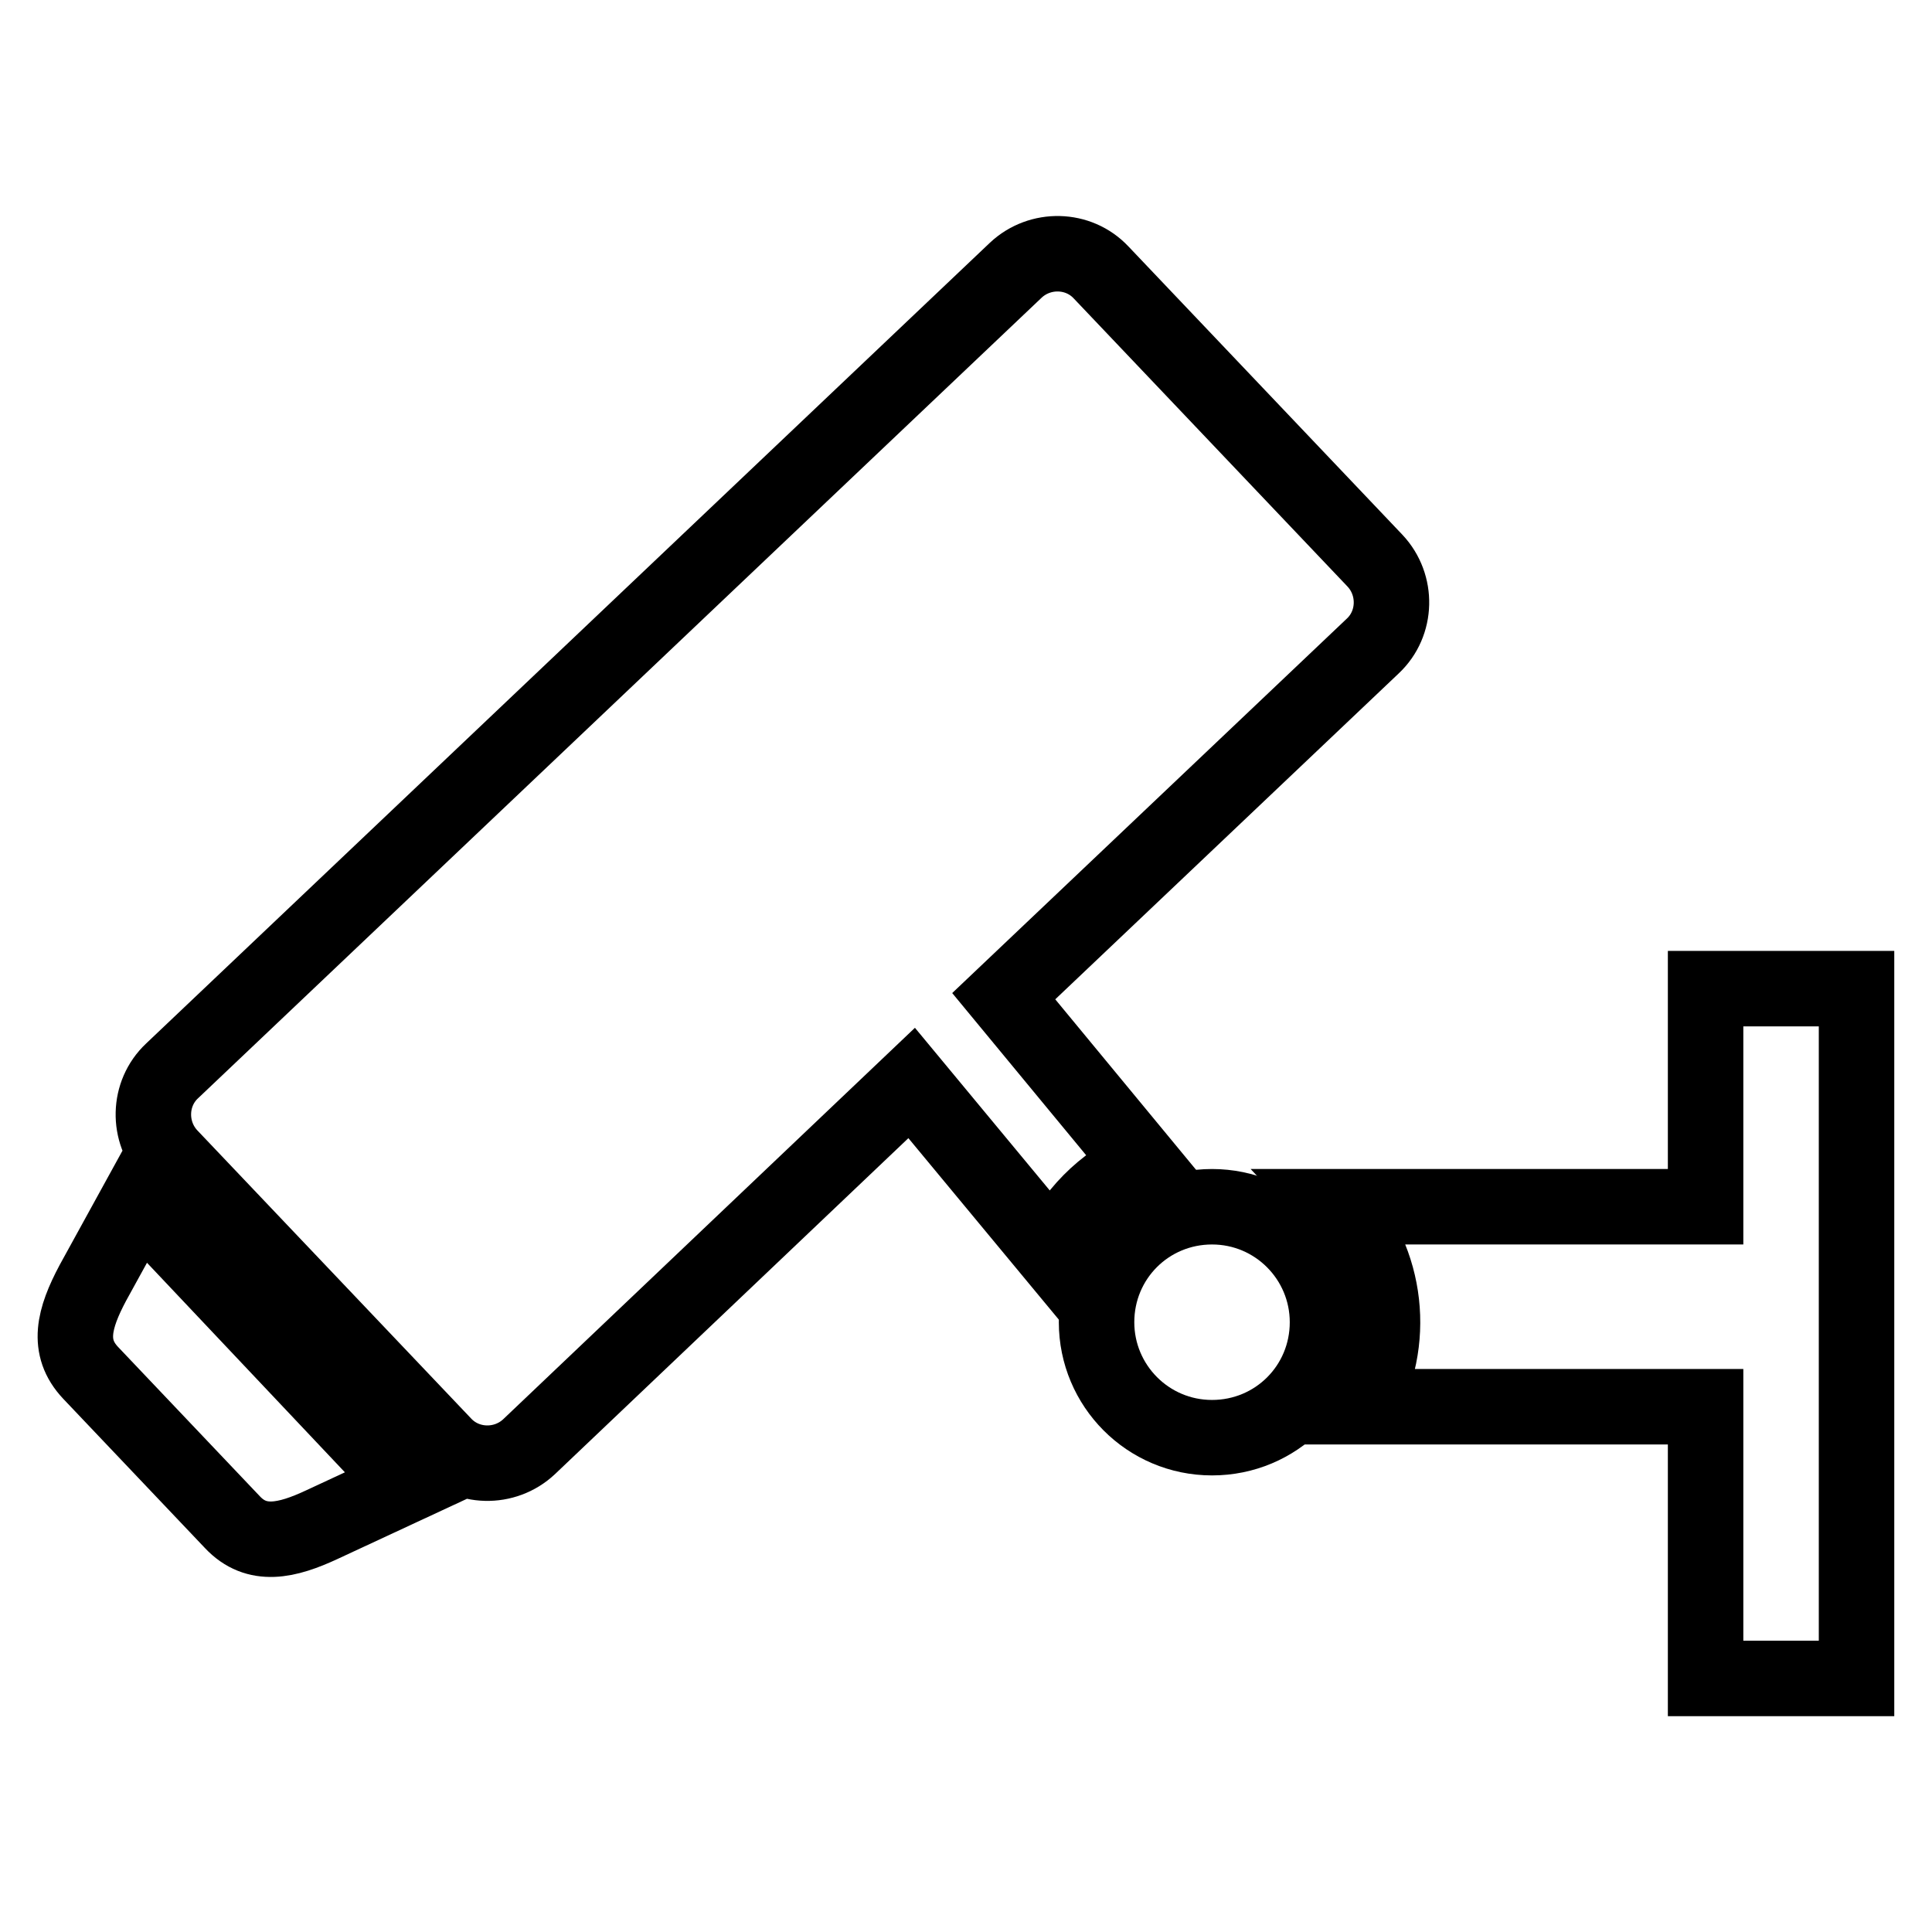 <?xml version="1.0" encoding="utf-8"?>
<!-- Svg Vector Icons : http://www.onlinewebfonts.com/icon -->
<!DOCTYPE svg PUBLIC "-//W3C//DTD SVG 1.1//EN" "http://www.w3.org/Graphics/SVG/1.1/DTD/svg11.dtd">
<svg version="1.1" xmlns="http://www.w3.org/2000/svg" xmlns:xlink="http://www.w3.org/1999/xlink" x="0px" y="0px" viewBox="0 0 256 256" enable-background="new 0 0 256 256" xml:space="preserve">
<g> <path stroke-width="10" fill-opacity="0" stroke="#000000"  d="M145.3,175.2c0,8.4,6.8,15.3,15.3,15.3s15.3-6.8,15.3-15.3c0,0,0,0,0,0c0-8.4-6.8-15.3-15.3-15.3 C152.1,159.9,145.3,166.7,145.3,175.2C145.3,175.2,145.3,175.2,145.3,175.2z"/> <path stroke-width="10" fill-opacity="0" stroke="#000000"  d="M226,131v28.9h-48.8c6.7,7.2,7.9,18,3,26.5H226v36h20V131H226L226,131z M133,132l48.9-46.4 c3.2-3,3.3-8.1,0.3-11.3c0,0,0,0,0,0l-36.3-38.2c-3-3.2-8.1-3.3-11.3-0.3c0,0,0,0,0,0L22.8,141.9c-3.2,3-3.3,8.1-0.3,11.3 c0,0,0,0,0,0l36.3,38.2c3,3.2,8.1,3.3,11.3,0.3c0,0,0,0,0,0l50.7-48.2l18.9,22.8c2.3-5.3,6.5-9.6,11.8-11.9L133,132z M12.3,170 c-2.5,4.7-3.5,8.5-0.3,11.9l18.8,19.8c3.2,3.4,7.2,2.5,11.9,0.3l11.4-5.3l-35.7-37.8L12.3,170L12.3,170z"/></g>
</svg>
